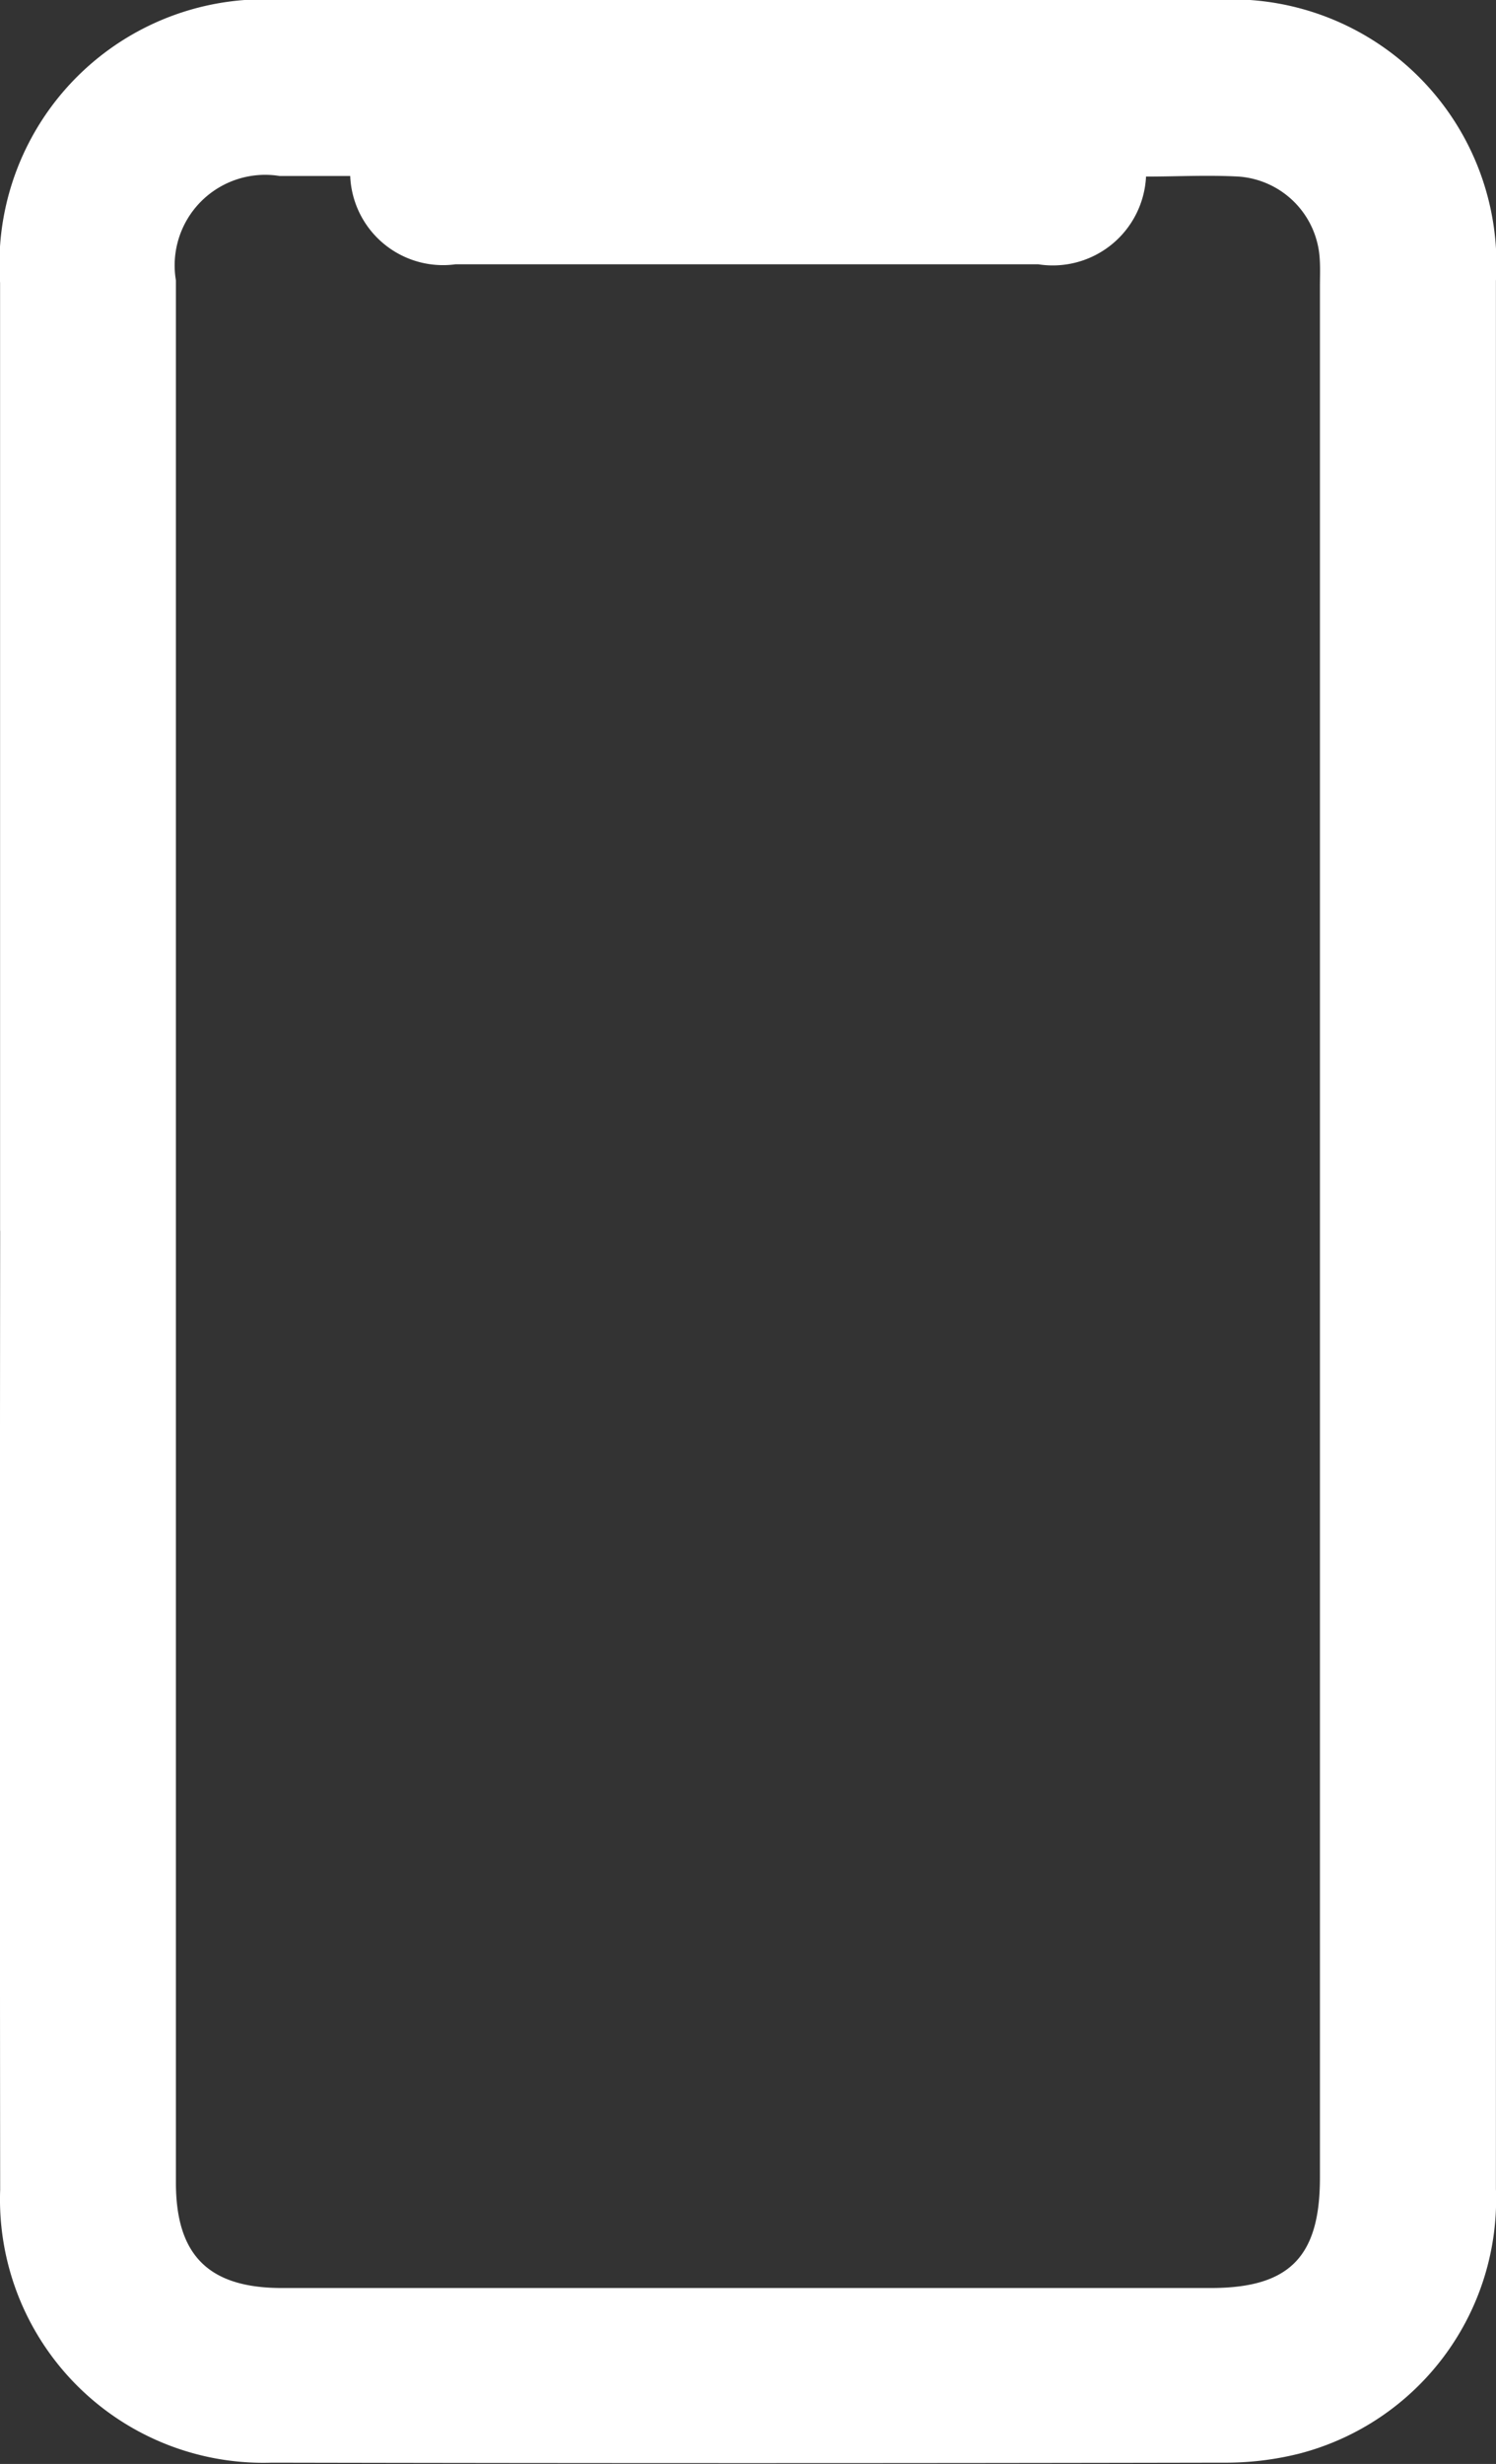 <svg xmlns="http://www.w3.org/2000/svg" width="18.642" height="30.699" viewBox="0 0 18.642 30.699">
  <rect x="0" y="0" width="18.642" height="30.699" fill="#333333" stroke="none"/>
  <path id="icon_1" d="M33.039,246.732q0-5.908,0-11.818a3.3,3.3,0,0,1,3.537-3.524h11.58a3.3,3.3,0,0,1,3.523,3.5q0,11.886,0,23.771a3.274,3.274,0,0,1-2.453,3.3,3.77,3.77,0,0,1-.947.112q-5.927.012-11.853,0a3.282,3.282,0,0,1-3.386-3.4q-.006-5.978,0-11.954M37.4,233.583h-.876a1.128,1.128,0,0,0-1.294,1.3v23.7c0,.906.408,1.313,1.317,1.314H48.126c.978,0,1.36-.386,1.36-1.373V234.961c0-.126.006-.252-.005-.377a1.09,1.09,0,0,0-1.008-.994c-.386-.021-.773,0-1.154,0a1.164,1.164,0,0,1-1.343,1.093H38.715a1.158,1.158,0,0,1-1.313-1.1" transform="translate(-33.038 -231.39)" fill="#fff"/>
</svg>
